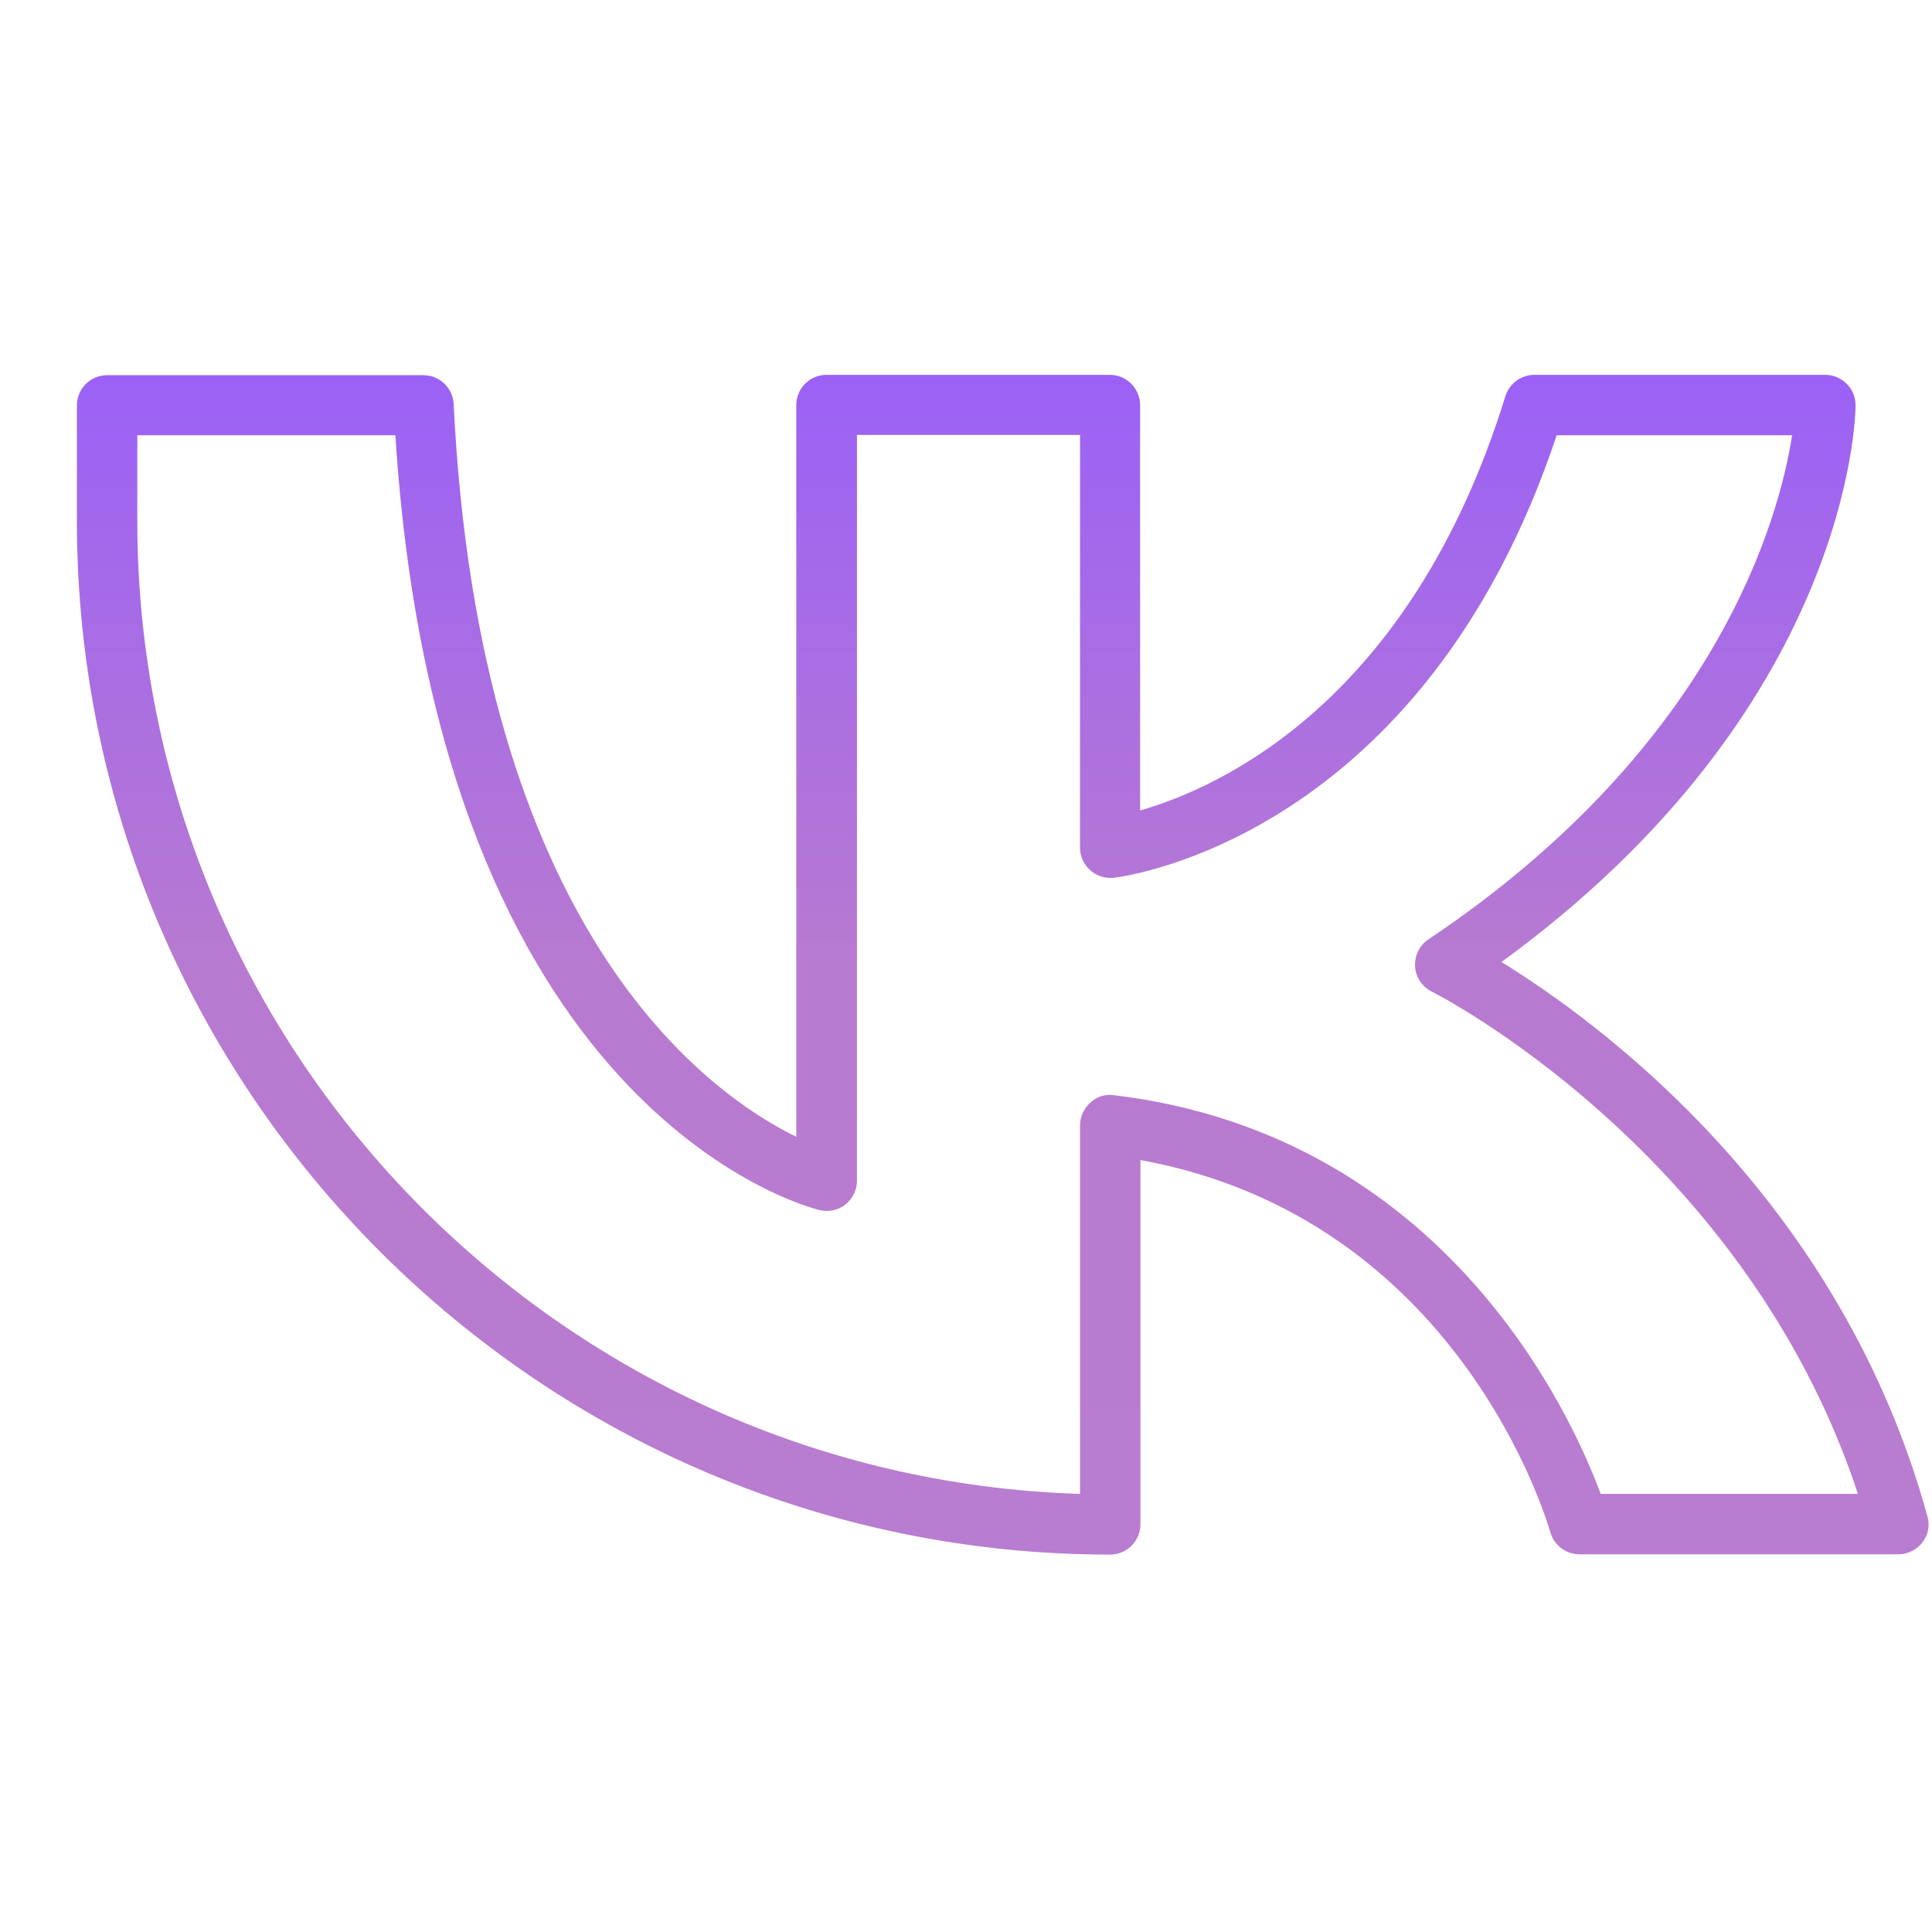 <?xml version="1.0" encoding="UTF-8"?> <svg xmlns="http://www.w3.org/2000/svg" width="46" height="46" viewBox="0 0 46 46" fill="none"> <path d="M45.89 36.101C43.813 28.54 38.106 24.357 35.749 22.905C44.022 16.882 44.18 9.953 44.18 9.651C44.18 9.457 44.108 9.278 43.971 9.141C43.835 9.004 43.655 8.925 43.461 8.925H36.532C36.216 8.925 35.936 9.134 35.842 9.436C33.585 16.738 29.007 18.765 27.145 19.297V9.644C27.145 9.249 26.822 8.925 26.427 8.925H19.678C19.282 8.925 18.959 9.249 18.959 9.644V27.067C16.803 26.01 11.412 22.129 10.801 9.615C10.78 9.234 10.463 8.933 10.082 8.933H2.55C2.154 8.933 1.831 9.256 1.831 9.651V12.404C1.831 25.974 12.871 37.014 26.434 37.014C26.829 37.014 27.153 36.691 27.153 36.295V27.62C34.714 29 36.82 36.173 36.913 36.482C36.999 36.791 37.287 37.007 37.603 37.007H45.2C45.423 37.007 45.639 36.899 45.768 36.727C45.912 36.547 45.955 36.317 45.89 36.101ZM38.114 35.577C37.402 33.65 34.39 27.023 26.52 26.075C26.319 26.046 26.11 26.111 25.959 26.254C25.809 26.391 25.715 26.585 25.715 26.794V35.569C13.274 35.181 3.269 24.939 3.269 12.397V10.363H9.414C10.434 26.427 19.139 28.72 19.52 28.813C19.735 28.863 19.958 28.813 20.13 28.677C20.303 28.54 20.404 28.332 20.404 28.109V10.356H25.715V20.181C25.715 20.389 25.801 20.584 25.959 20.72C26.11 20.857 26.319 20.921 26.52 20.9C26.822 20.864 33.88 19.922 37.064 10.363H42.67C42.369 12.296 40.924 17.737 34.01 22.366C33.794 22.51 33.679 22.754 33.693 23.013C33.708 23.272 33.859 23.494 34.089 23.609C34.168 23.645 41.542 27.397 44.237 35.569H38.114V35.577Z" fill="url(#paint0_linear_137_7)"></path> <defs> <linearGradient id="paint0_linear_137_7" x1="23.875" y1="8.925" x2="23.875" y2="37.014" gradientUnits="userSpaceOnUse"> <stop stop-color="#9B61F6"></stop> <stop offset="0.505" stop-color="#B87AD0"></stop> <stop offset="1" stop-color="#B87CD0"></stop> </linearGradient> </defs> </svg> 
